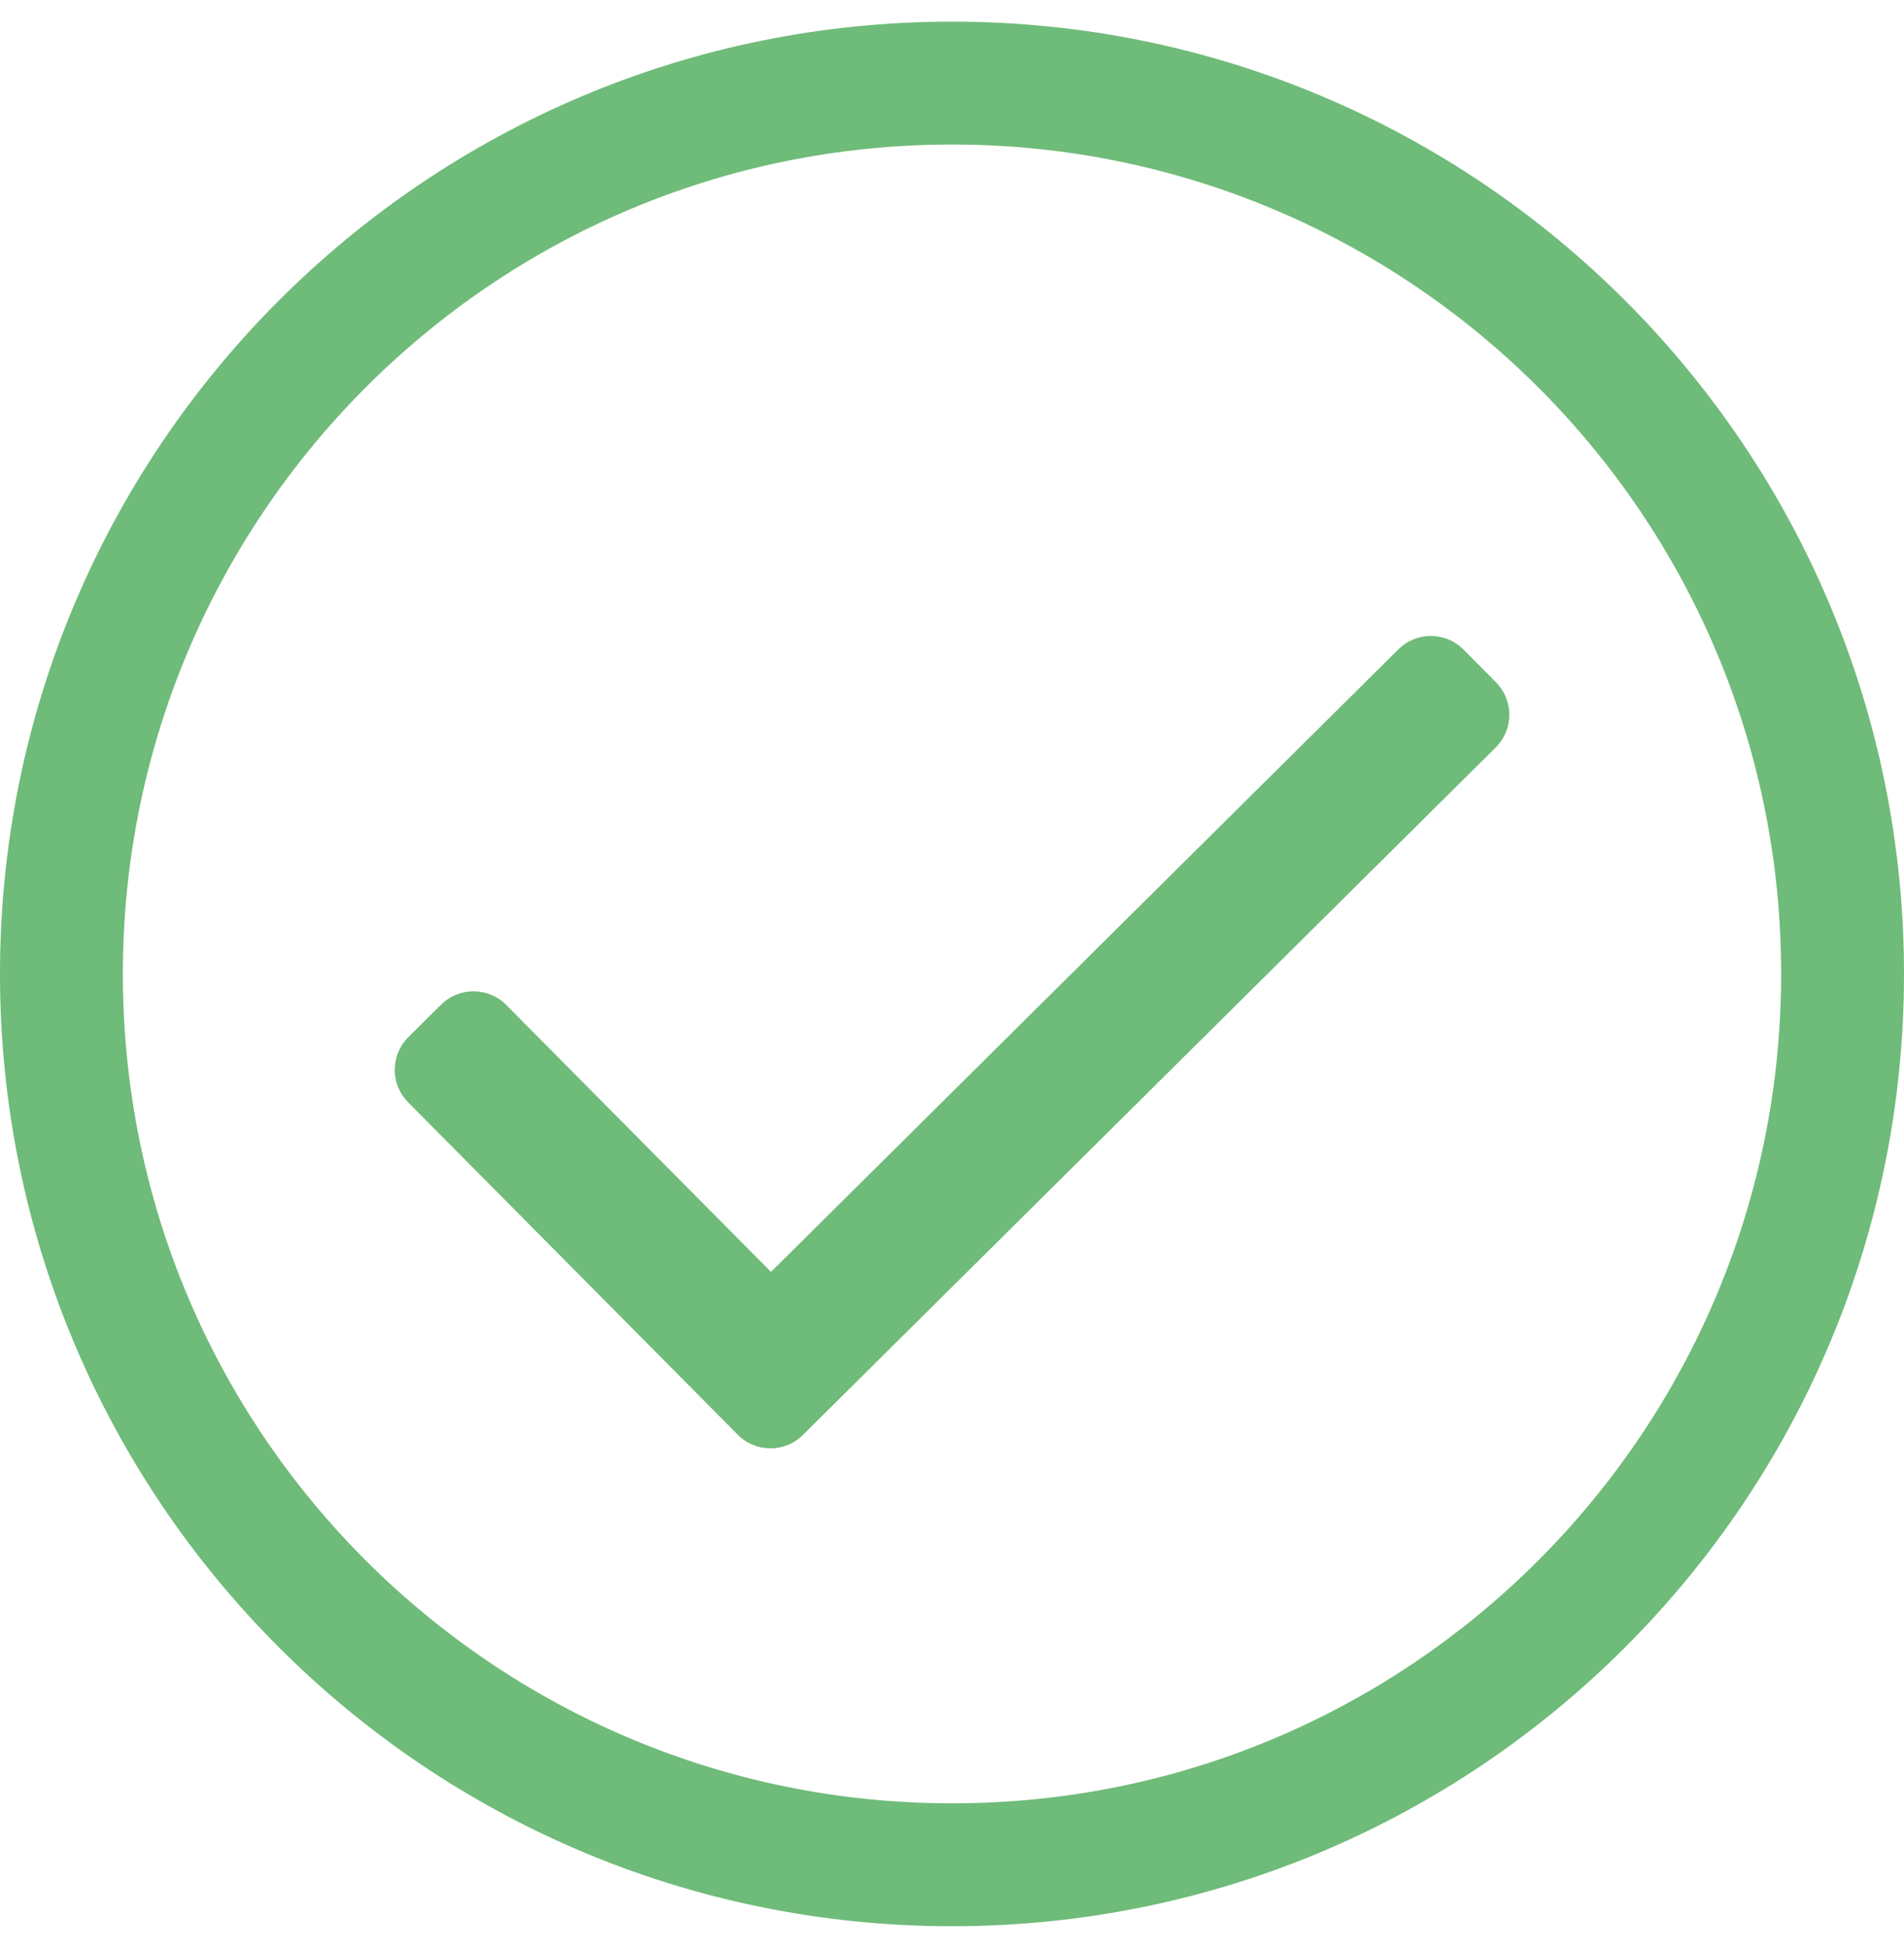 <svg height="45" viewBox="0 0 44 45" width="44" xmlns="http://www.w3.org/2000/svg"><path d="m22 0c-12.15 0-22 9.85-22 22 0 12.15 9.85 22 22 22 12.15 0 22-9.85 22-22 0-12.15-9.85-22-22-22zm0 41.161c-10.527 0-19.161-8.521-19.161-19.161 0-10.527 8.521-19.161 19.161-19.161 10.527 0 19.161 8.521 19.161 19.161 0 10.527-8.521 19.161-19.161 19.161zm12.564-24.392-16.01 15.882c-.417.414-1.091.411-1.505-.006l-7.618-7.68c-.414-.417-.411-1.091.006-1.505l.756-.75c.417-.414 1.091-.411 1.505.006l6.119 6.168 14.499-14.383c.417-.414 1.091-.411 1.505.006l.75.756c.414.417.411 1.091-.006 1.505z" fill="#6fbb79" transform="translate(0 .5)"/></svg>